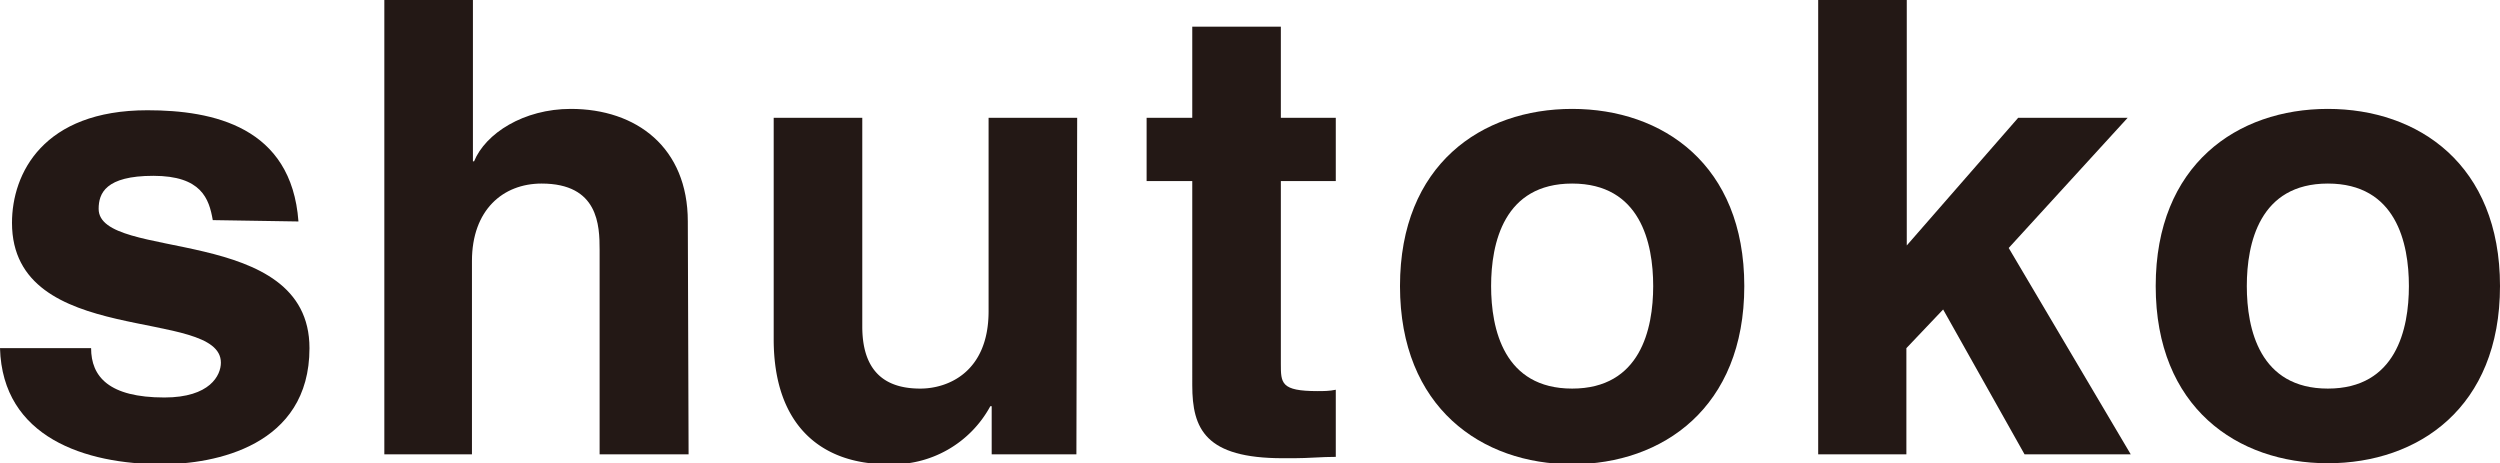 <svg xmlns="http://www.w3.org/2000/svg" width="129.25" height="23.95" viewBox="0 0 129.25 23.95"><defs><style>.cls-1{fill:#231815;}</style></defs><title>logo_txt</title><g id="レイヤー_2" data-name="レイヤー 2"><g id="レイヤー_1-2" data-name="レイヤー 1"><path class="cls-1" d="M11,11.38c-.19-1.11-.59-2.29-3.07-2.29S5.1,10,5.1,10.8C5.1,13.54,16,11.55,16,18c0,5.07-4.91,6-7.63,6-3.95,0-8.24-1.38-8.37-6H4.71c0,1.47.92,2.55,3.79,2.55,2.36,0,2.92-1.15,2.92-1.8,0-2.91-10.8-.72-10.8-7.23,0-2.55,1.61-5.82,7-5.82,3.4,0,7.45.85,7.81,5.75Z"/><path class="cls-1" d="M35.6,23.49H31V12.92c0-1.27-.06-3.43-3-3.43-2,0-3.6,1.37-3.6,4v10H19.87V0h4.58V8.34h.06c.59-1.44,2.56-2.71,5-2.71,3.4,0,6.05,2,6.05,5.82Z"/><path class="cls-1" d="M55.65,23.49H51.27V21H51.2A5.74,5.74,0,0,1,45.9,24C42.47,24,40,22,40,17.54V6.09h4.58V16.88c0,2.68,1.57,3.21,3,3.21s3.53-.85,3.53-4v-10h4.58Z"/><path class="cls-1" d="M66.22,6.09h2.84V9.36H66.22v9.45c0,1,0,1.41,1.9,1.41.29,0,.62,0,.94-.07v3.47c-.72,0-1.44.07-2.15.07h-.59c-4,0-4.68-1.51-4.68-3.77V9.36H59.28V6.09h2.36V1.38h4.58Z"/><path class="cls-1" d="M85.47,14.79c0,2.22-.66,5.3-4.19,5.3s-4.19-3.08-4.19-5.3.66-5.3,4.19-5.3S85.47,12.56,85.47,14.79Zm4.71,0c0-6.28-4.22-9.16-8.9-9.16s-8.9,2.88-8.9,9.16S76.6,24,81.28,24,90.18,21.07,90.18,14.79Z"/><path class="cls-1" d="M98.56,23.49H94V0h4.58V12.69l5.76-6.6H110l-6.15,6.73,6.31,10.67h-5.49L100.46,16l-1.9,2Z"/><path class="cls-1" d="M124.54,14.79c0,2.22-.66,5.3-4.19,5.3s-4.19-3.08-4.19-5.3.66-5.3,4.19-5.3S124.54,12.56,124.54,14.79Zm4.71,0c0-6.28-4.22-9.16-8.9-9.16s-8.9,2.88-8.9,9.16,4.22,9.16,8.9,9.16S129.25,21.07,129.25,14.79Z"/></g></g></svg>